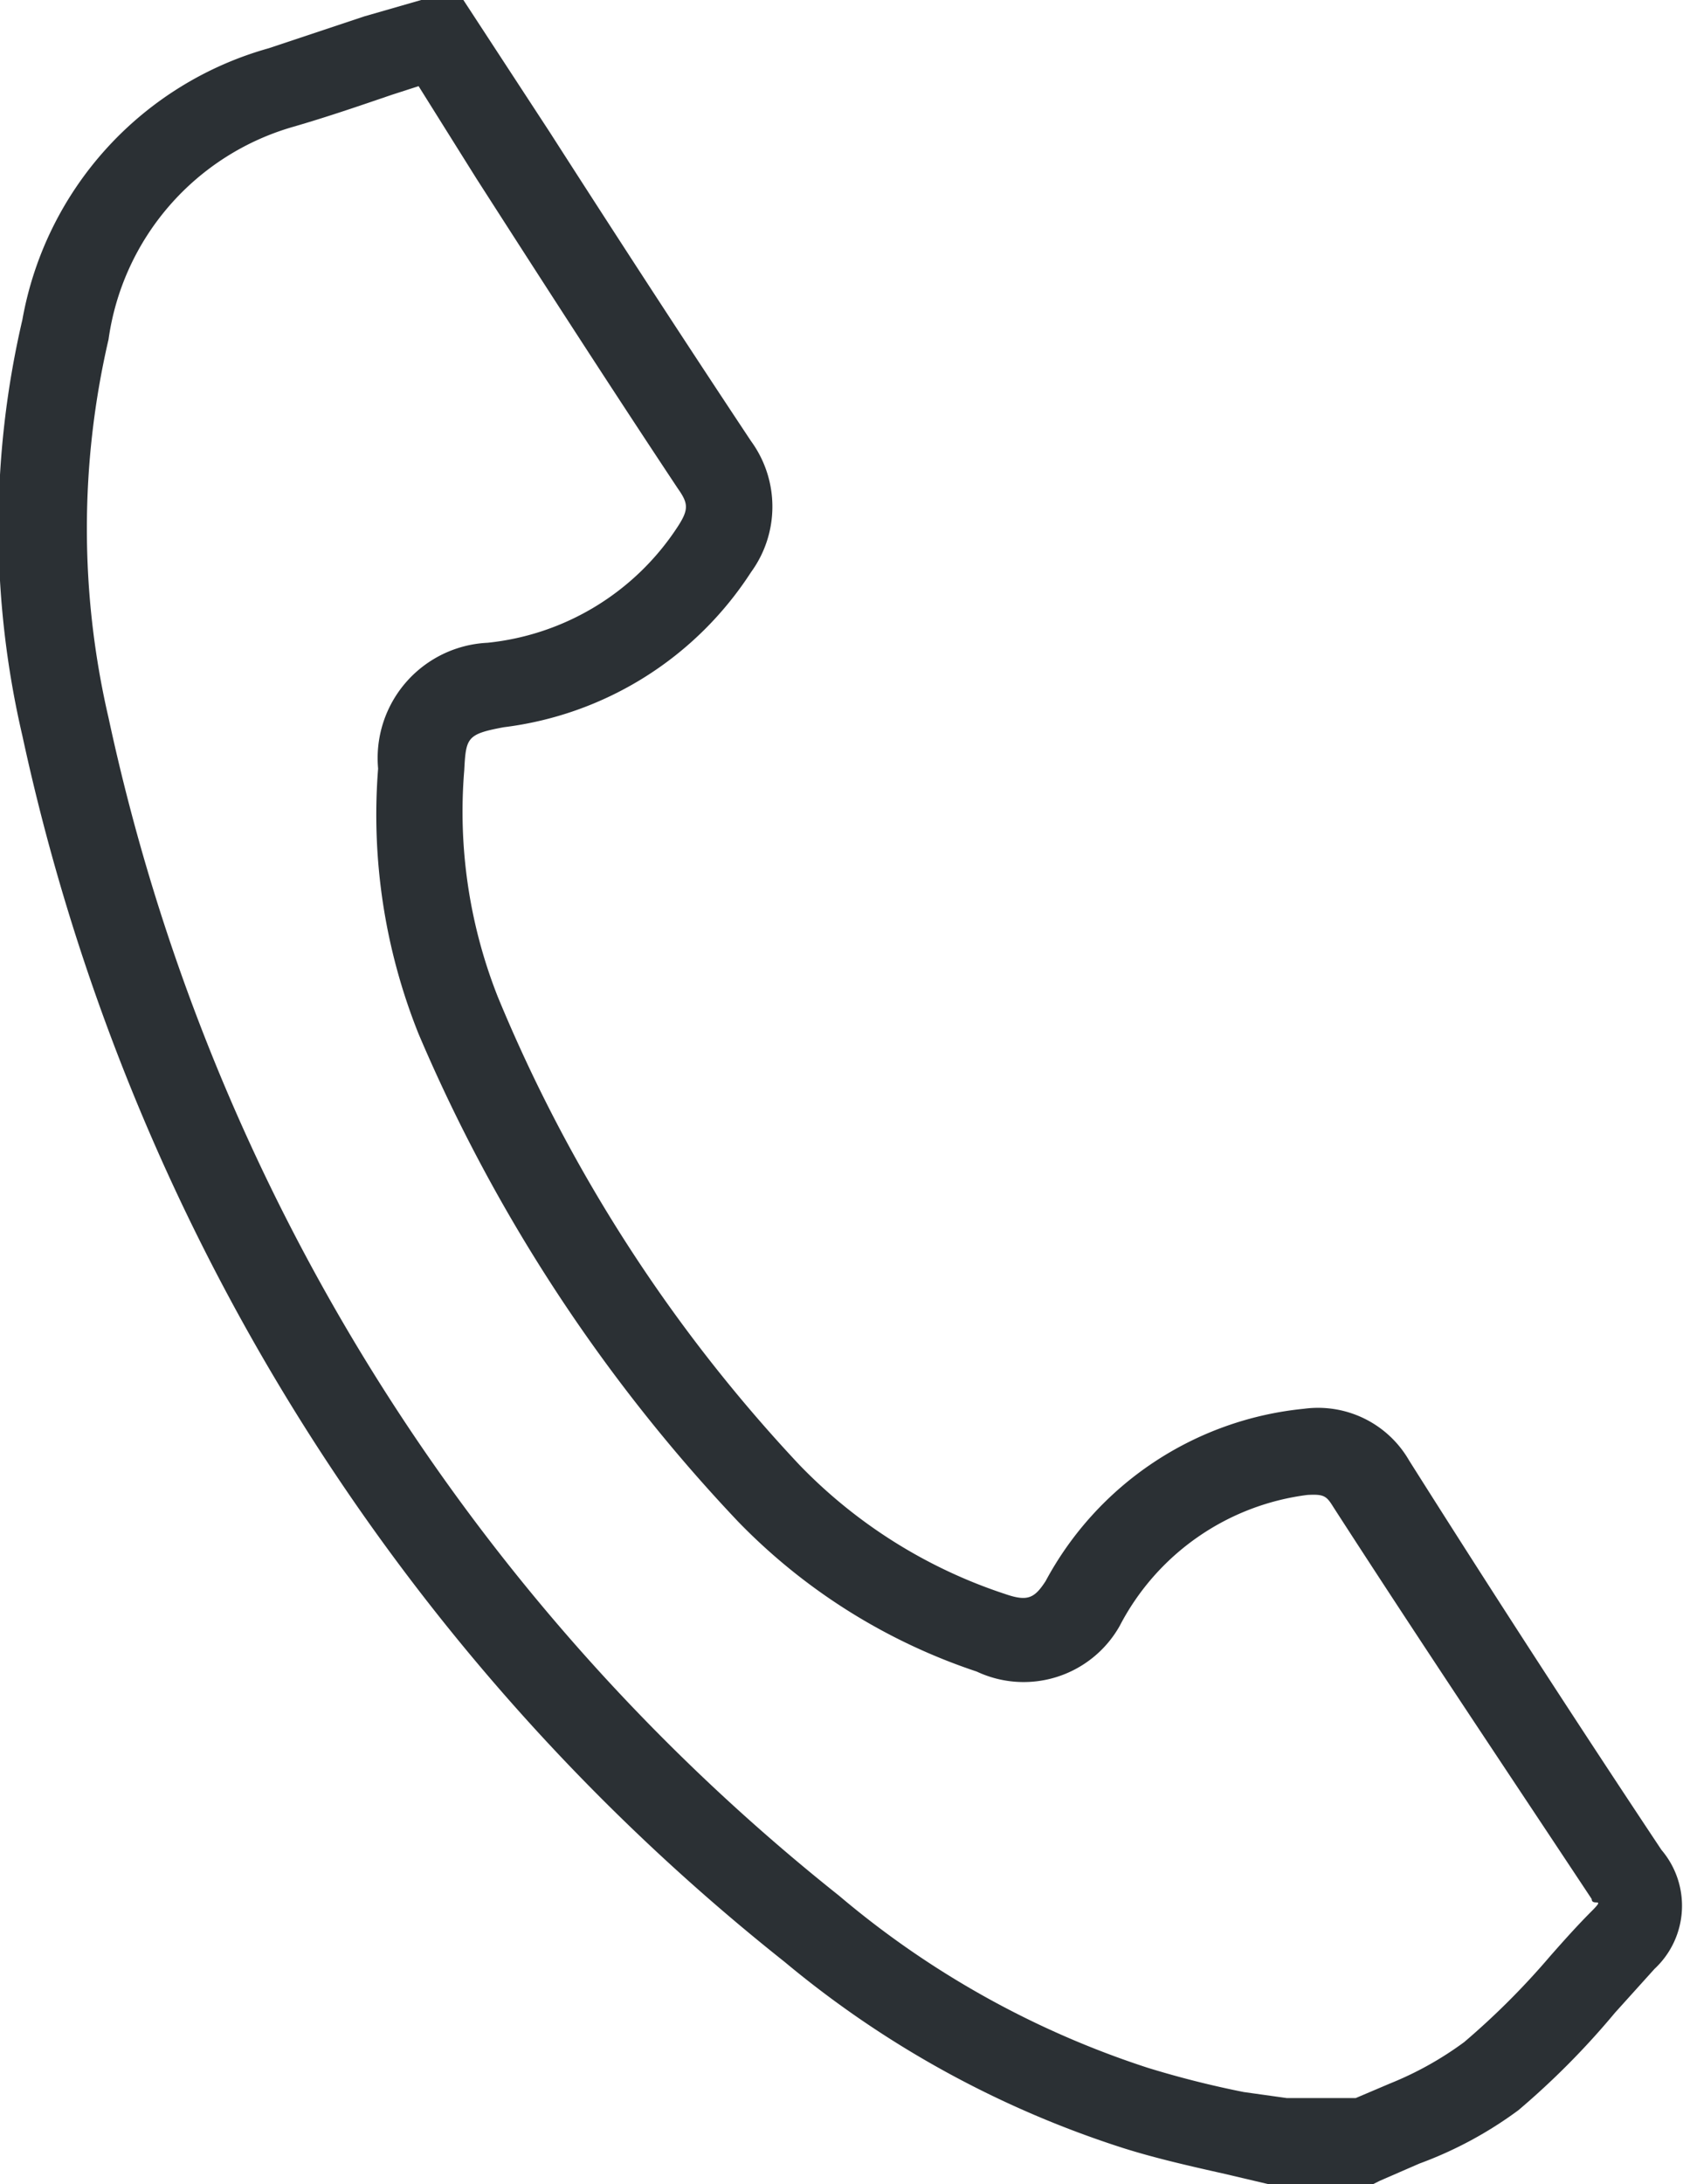 <svg xmlns="http://www.w3.org/2000/svg" viewBox="0 0 19.54 25.35"><defs><style>.cls-1{fill:#2b3034;}</style></defs><g id="レイヤー_2" data-name="レイヤー 2"><g id="_レイヤー_" data-name="&lt;レイヤー&gt;"><path class="cls-1" d="M15.94,25.35H14.73l-.51-.12c-.4-.09-.8-.18-1.18-.3a11.71,11.71,0,0,1-3.93-2.16A24.87,24.87,0,0,1,.26,8.54a10.64,10.64,0,0,1,0-4.83A4,4,0,0,1,3.12.56L4.23.19,4.89,0h.49l1,1.53c.77,1.2,1.55,2.4,2.34,3.59a1.29,1.29,0,0,1,0,1.52,4,4,0,0,1-2.87,1.8c-.43.08-.44.12-.46.5a5.84,5.84,0,0,0,.39,2.63A17.92,17.92,0,0,0,9.28,17a5.87,5.87,0,0,0,2.39,1.5c.26.09.34.05.47-.15a3.83,3.83,0,0,1,3-2,1.22,1.22,0,0,1,1.22.6q1.44,2.28,2.93,4.52a1,1,0,0,1-.08,1.38l-.46.51a9.19,9.19,0,0,1-1.12,1.13,4.59,4.59,0,0,1-1.15.62l-.46.2Zm-1-1h.8l.4-.17A3.89,3.89,0,0,0,17,23.7a8.87,8.87,0,0,0,1-1c.15-.17.31-.35.48-.52s0-.05,0-.14c-1-1.51-2-3-3-4.55-.08-.13-.11-.15-.3-.14A2.86,2.86,0,0,0,13,18.87a1.28,1.28,0,0,1-1.66.53,6.89,6.89,0,0,1-2.77-1.74A19.07,19.07,0,0,1,4.86,12a6.83,6.83,0,0,1-.47-3.08A1.34,1.34,0,0,1,5.66,7.46,3,3,0,0,0,7.87,6.11c.13-.2.12-.27,0-.44-.79-1.19-1.57-2.4-2.34-3.6L4.86,1l-.31.1c-.38.13-.76.26-1.14.37A3,3,0,0,0,1.26,3.94a9.71,9.71,0,0,0,0,4.39A23.87,23.87,0,0,0,9.74,22a10.63,10.63,0,0,0,3.59,2,11.27,11.27,0,0,0,1.11.28Z"/></g></g></svg>